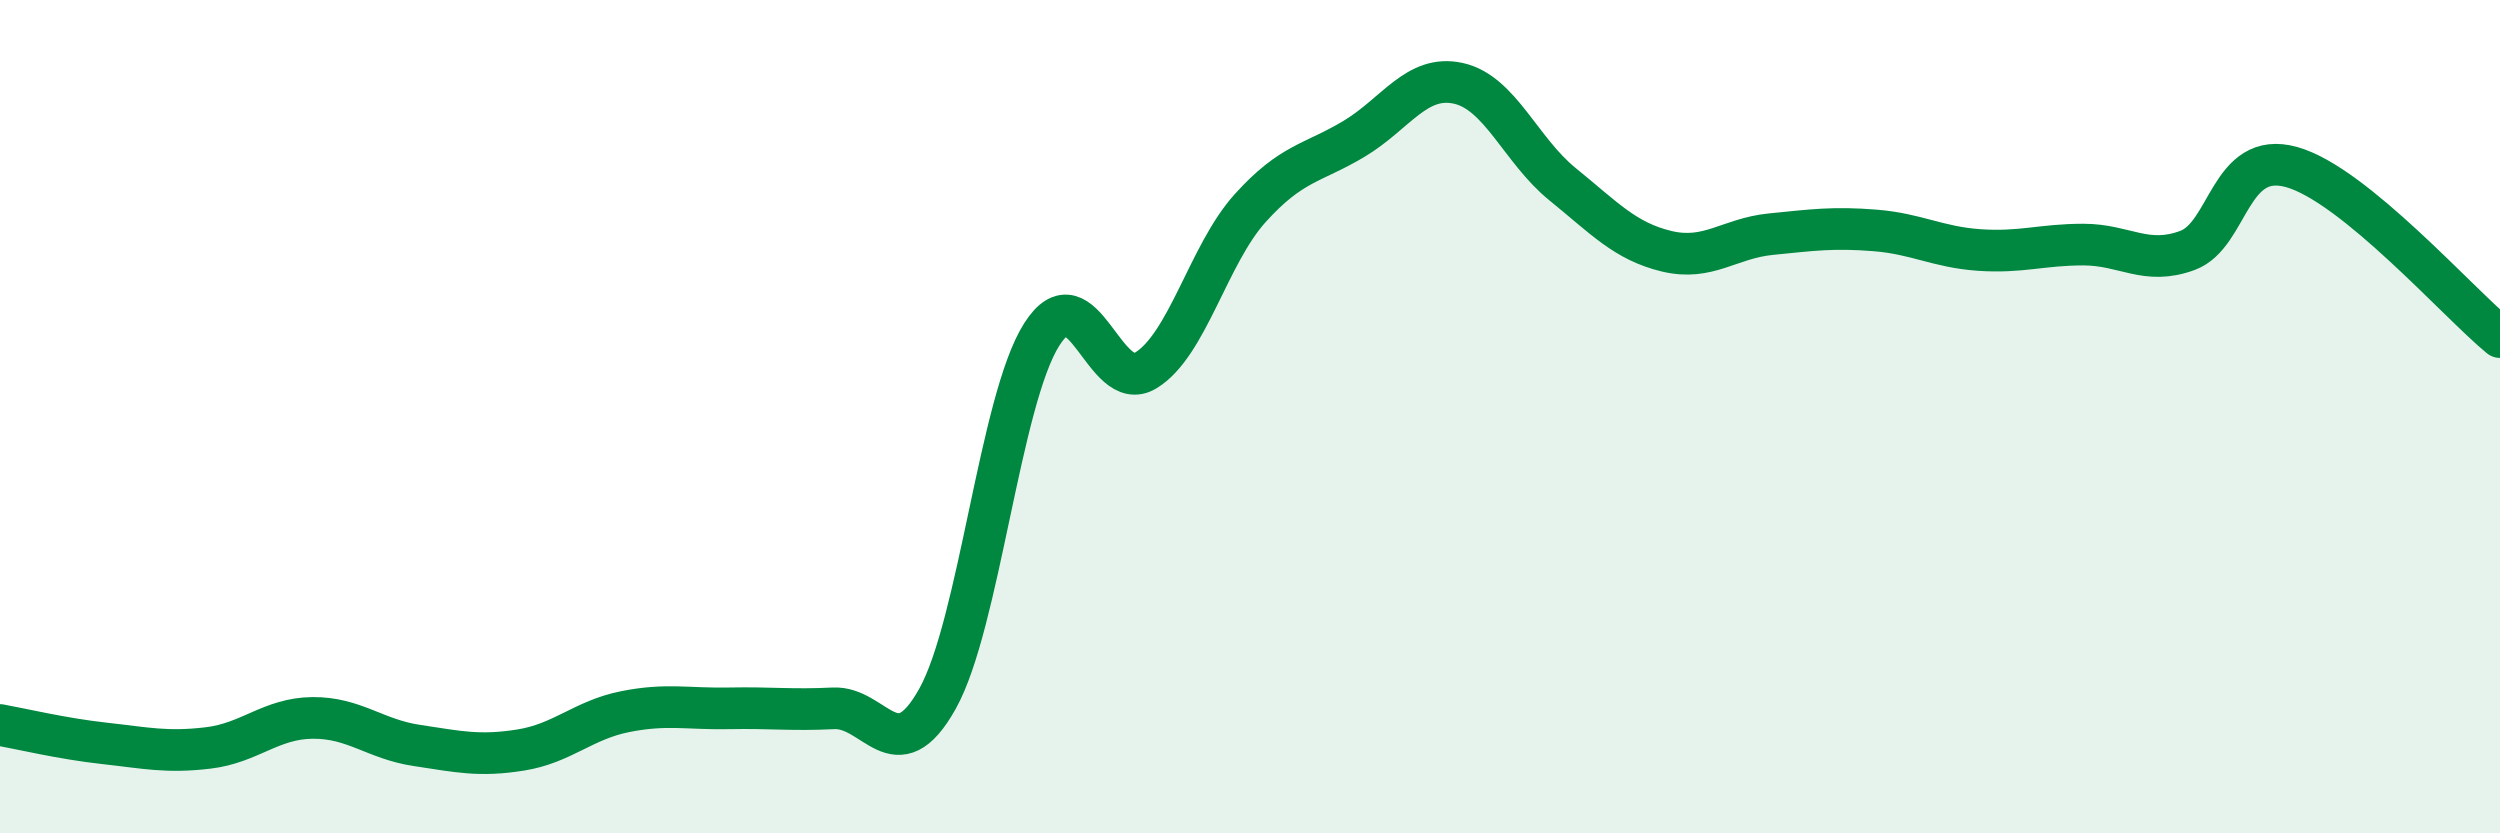 
    <svg width="60" height="20" viewBox="0 0 60 20" xmlns="http://www.w3.org/2000/svg">
      <path
        d="M 0,17.4 C 0.5,17.49 1.5,17.73 2.5,17.84 C 3.5,17.95 4,18.07 5,17.95 C 6,17.83 6.5,17.24 7.5,17.23 C 8.5,17.22 9,17.74 10,17.89 C 11,18.04 11.5,18.16 12.5,18 C 13.5,17.84 14,17.28 15,17.08 C 16,16.88 16.5,17.02 17.5,17 C 18.5,16.98 19,17.05 20,17 C 21,16.95 21.5,18.56 22.5,16.77 C 23.5,14.98 24,9.61 25,8.03 C 26,6.45 26.5,9.5 27.5,8.89 C 28.5,8.28 29,6.11 30,5 C 31,3.89 31.5,3.93 32.5,3.33 C 33.5,2.73 34,1.78 35,2 C 36,2.22 36.5,3.61 37.5,4.42 C 38.5,5.23 39,5.79 40,6.03 C 41,6.27 41.5,5.72 42.5,5.62 C 43.5,5.52 44,5.45 45,5.53 C 46,5.61 46.5,5.93 47.5,6 C 48.5,6.07 49,5.87 50,5.87 C 51,5.87 51.5,6.38 52.5,6.01 C 53.5,5.64 53.5,3.59 55,4.01 C 56.5,4.43 59,7.27 60,8.09L60 20L0 20Z"
        fill="#008740"
        opacity="0.1"
        stroke-linecap="round"
        stroke-linejoin="round"
      />
      <path
        d="M 0,17.4 C 0.5,17.49 1.5,17.73 2.5,17.84 C 3.5,17.95 4,18.07 5,17.95 C 6,17.83 6.5,17.24 7.5,17.23 C 8.5,17.22 9,17.74 10,17.89 C 11,18.04 11.5,18.16 12.5,18 C 13.5,17.84 14,17.28 15,17.08 C 16,16.88 16.5,17.02 17.5,17 C 18.5,16.98 19,17.05 20,17 C 21,16.95 21.5,18.56 22.5,16.77 C 23.5,14.98 24,9.61 25,8.03 C 26,6.45 26.5,9.5 27.5,8.89 C 28.5,8.28 29,6.11 30,5 C 31,3.89 31.5,3.93 32.5,3.33 C 33.5,2.73 34,1.78 35,2 C 36,2.22 36.5,3.61 37.5,4.42 C 38.5,5.23 39,5.79 40,6.03 C 41,6.27 41.5,5.72 42.5,5.62 C 43.5,5.52 44,5.45 45,5.53 C 46,5.61 46.5,5.93 47.5,6 C 48.5,6.07 49,5.87 50,5.87 C 51,5.87 51.5,6.38 52.5,6.01 C 53.5,5.64 53.5,3.59 55,4.01 C 56.5,4.43 59,7.27 60,8.09"
        stroke="#008740"
        stroke-width="1"
        fill="none"
        stroke-linecap="round"
        stroke-linejoin="round"
      />
    </svg>
  